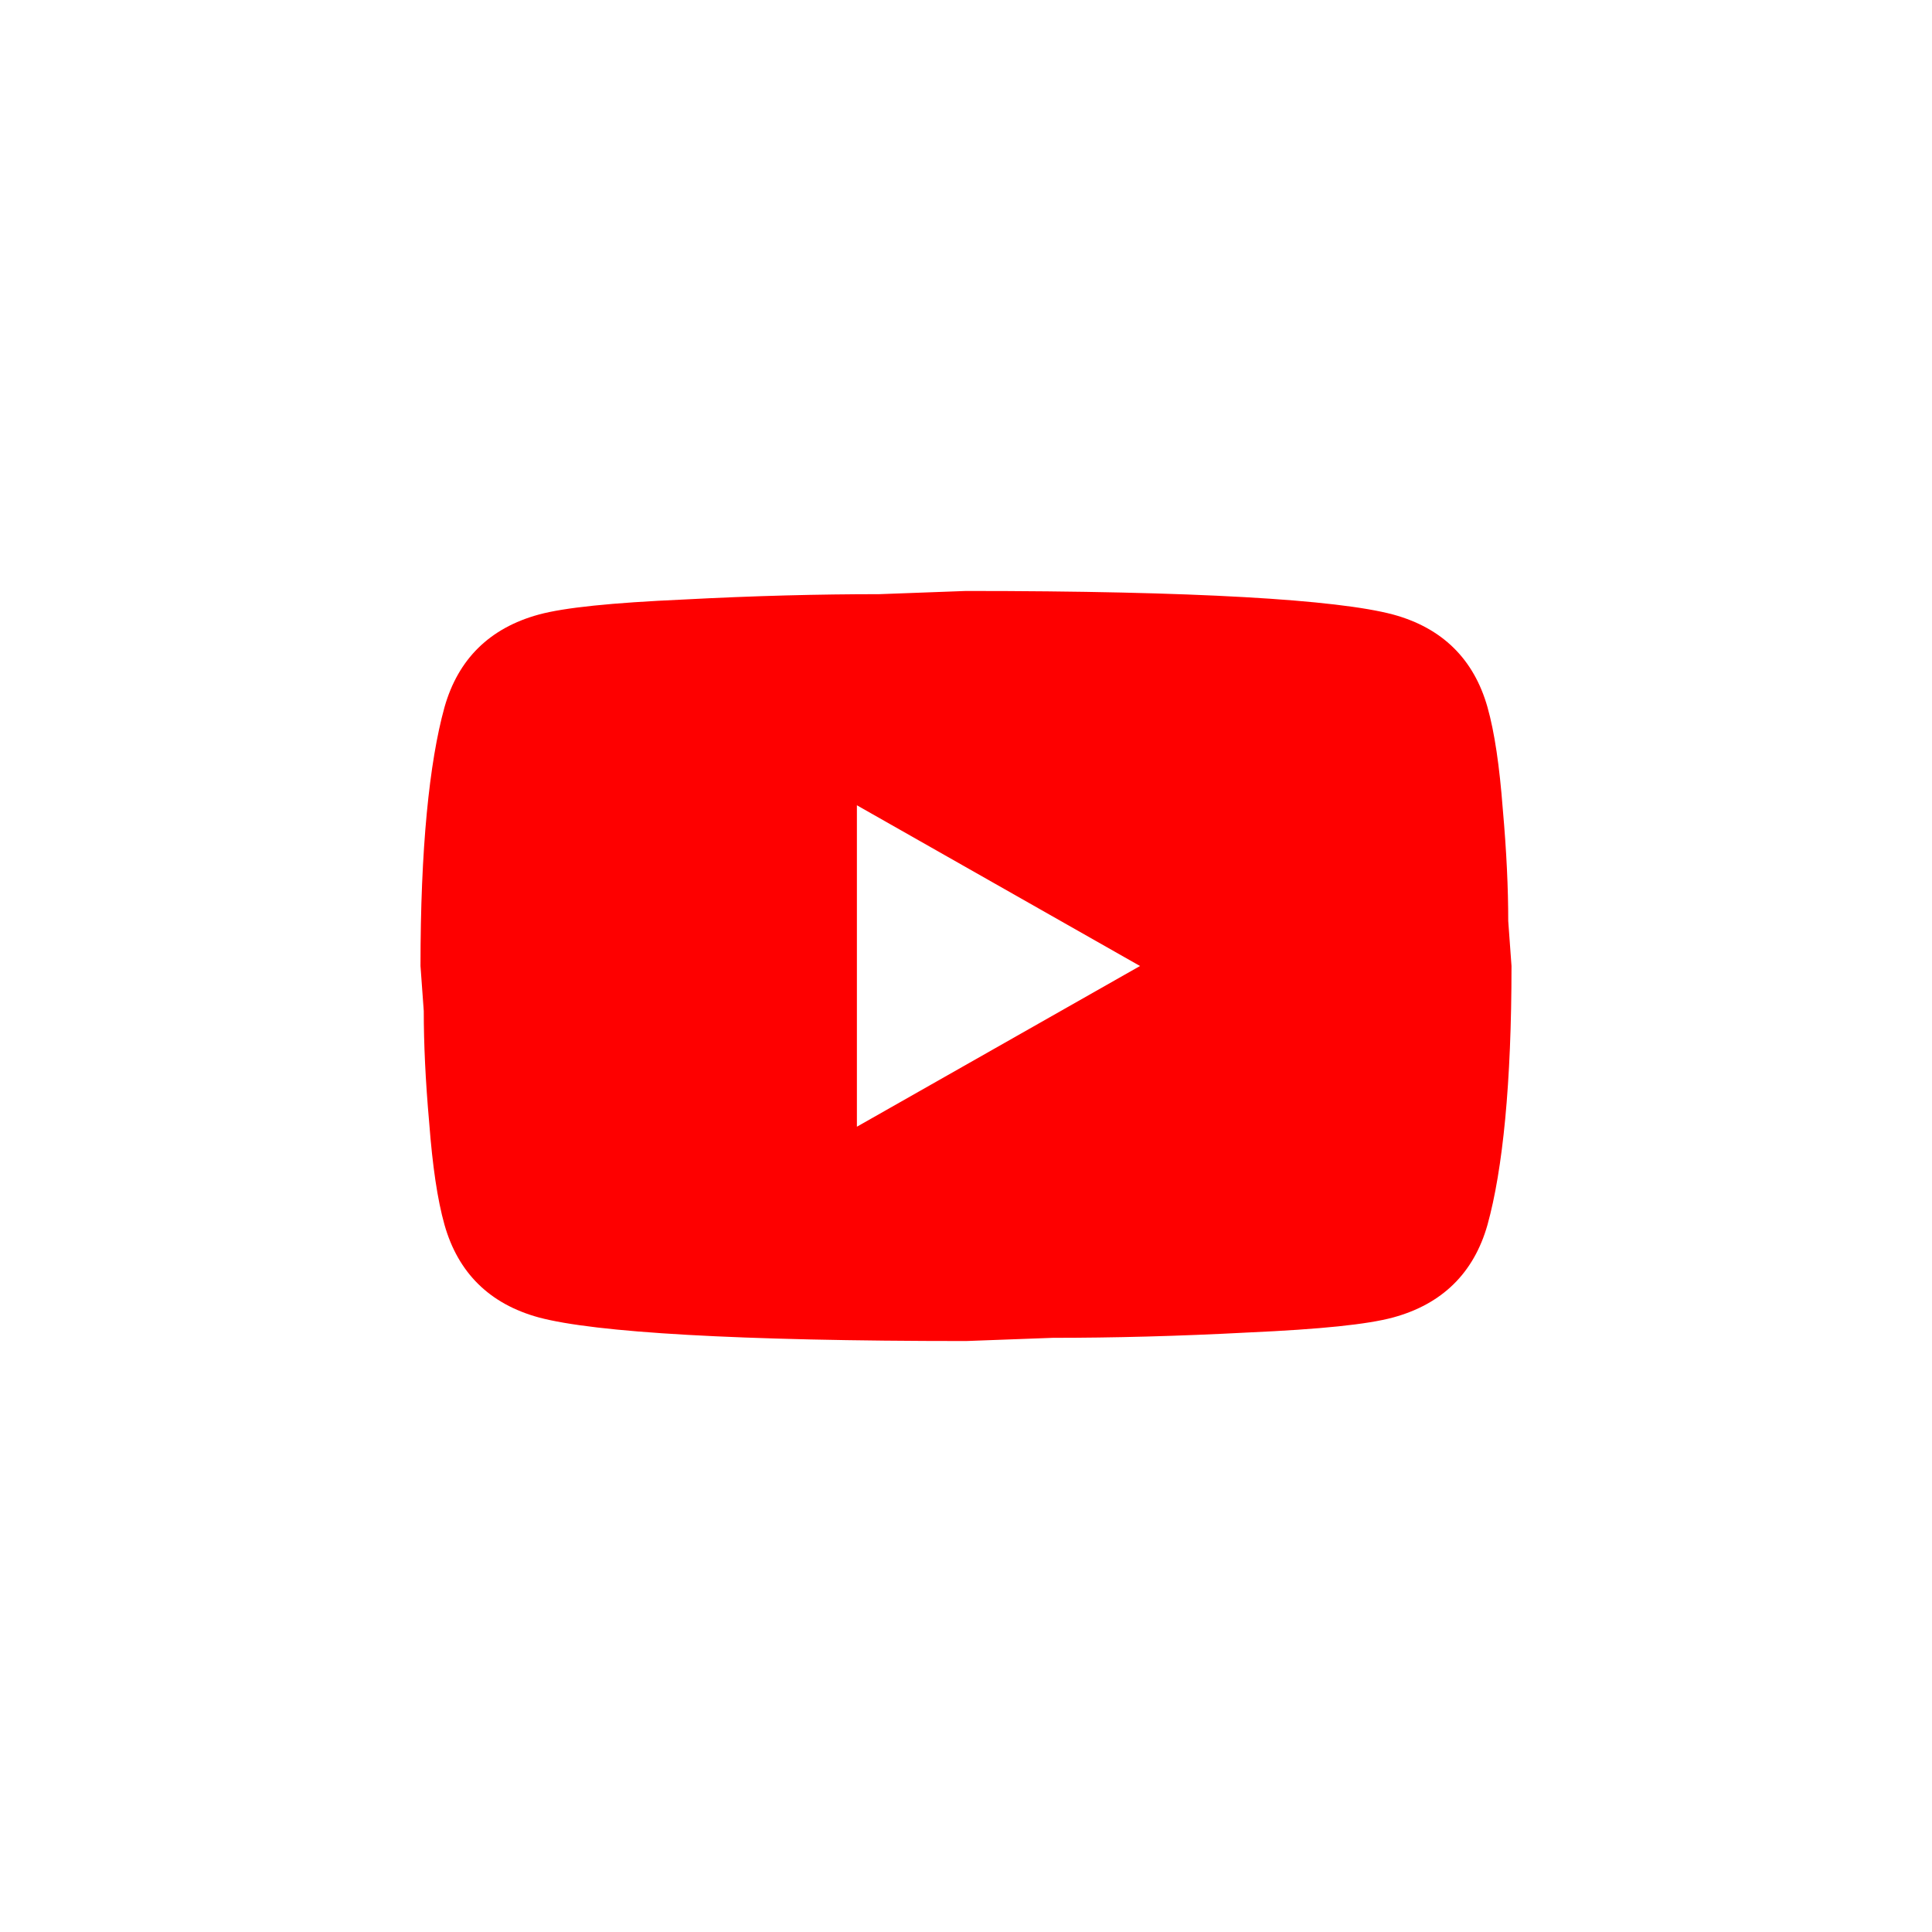 <svg width="85" height="85" viewBox="0 0 85 85" fill="none" xmlns="http://www.w3.org/2000/svg">
<path d="M37.7 49.571L50.156 42.5L37.7 35.429V49.571ZM65.444 31.115C65.756 32.223 65.972 33.708 66.116 35.594C66.284 37.479 66.356 39.106 66.356 40.52L66.5 42.5C66.5 47.662 66.116 51.457 65.444 53.885C64.844 56.006 63.452 57.374 61.292 57.963C60.164 58.269 58.1 58.481 54.932 58.623C51.812 58.788 48.956 58.859 46.316 58.859L42.5 59C32.444 59 26.18 58.623 23.708 57.963C21.548 57.374 20.156 56.006 19.556 53.885C19.244 52.777 19.028 51.292 18.884 49.406C18.716 47.521 18.644 45.894 18.644 44.48L18.5 42.5C18.5 37.338 18.884 33.543 19.556 31.115C20.156 28.994 21.548 27.626 23.708 27.037C24.836 26.731 26.9 26.519 30.068 26.377C33.188 26.212 36.044 26.141 38.684 26.141L42.5 26C52.556 26 58.82 26.377 61.292 27.037C63.452 27.626 64.844 28.994 65.444 31.115Z" fill="#FE0000"/>
</svg>
